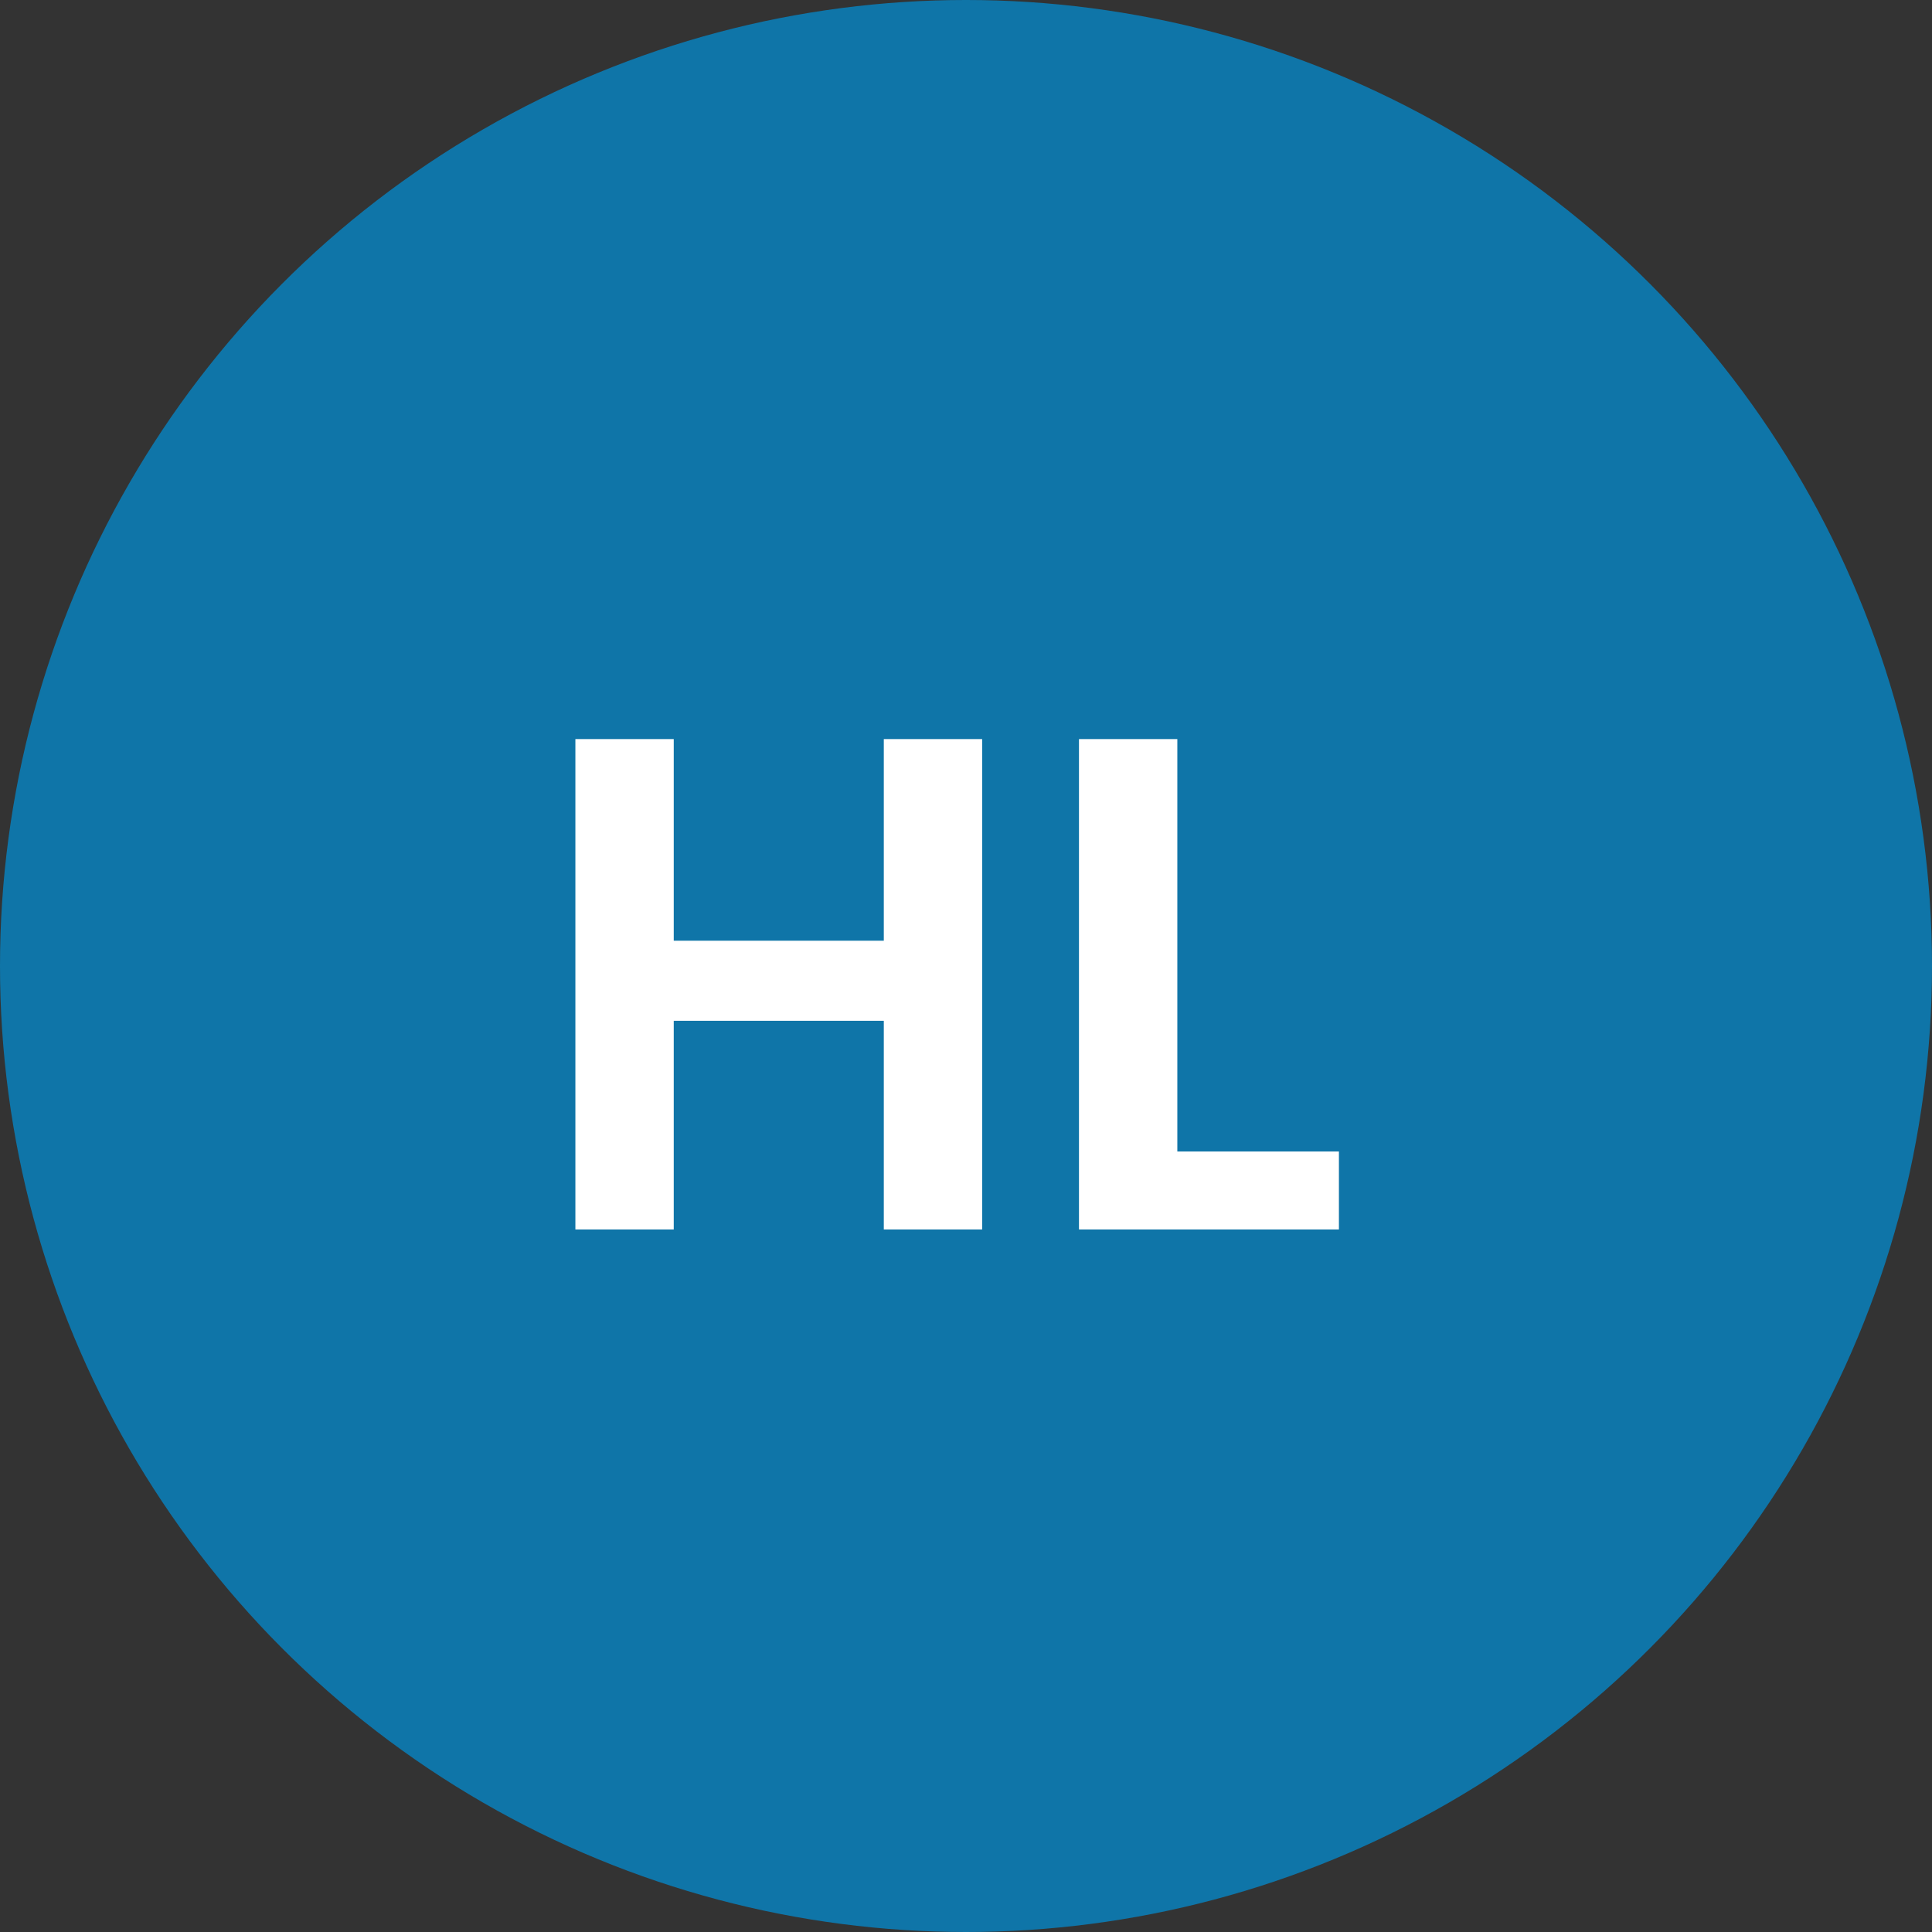 <svg width="44" height="44" viewBox="0 0 44 44" fill="none" xmlns="http://www.w3.org/2000/svg">
<rect x="0" y="0" width="44" height="44" fill="#333333" stroke="none"/>
<circle cx="22" cy="22" r="22" fill="#0F75A8"/>
<path d="M22.368 16.832V28H20.128V23.248H15.344V28H13.104V16.832H15.344V21.424H20.128V16.832H22.368ZM26.813 26.224H30.493V28H24.573V16.832H26.813V26.224Z" fill="white"/>
</svg>
